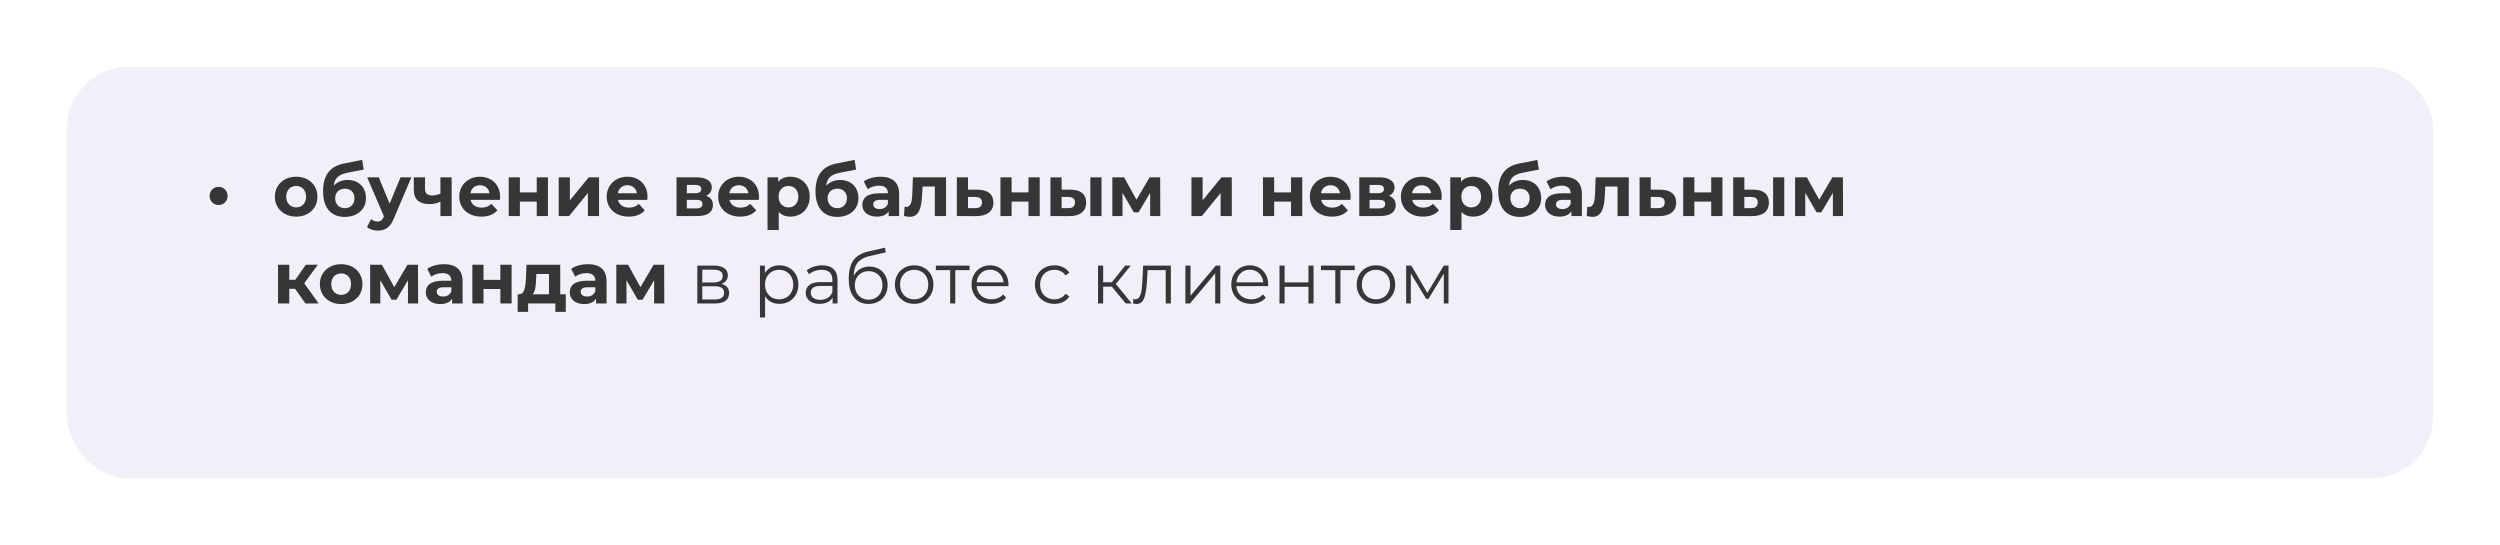 <?xml version="1.0" encoding="UTF-8"?> <svg xmlns="http://www.w3.org/2000/svg" width="486" height="106" viewBox="0 0 486 106" fill="none"> <g filter="url(#filter0_d_618_239)"> <rect x="13" y="5" width="460" height="80" rx="12" fill="#F3EFF8"></rect> </g> <path d="M42.497 39.858C41.531 39.858 40.747 39.102 40.747 38.08C40.747 37.058 41.531 36.316 42.497 36.316C43.449 36.316 44.247 37.058 44.247 38.08C44.247 39.102 43.449 39.858 42.497 39.858ZM57.578 42.112C55.184 42.112 53.434 40.502 53.434 38.234C53.434 35.966 55.184 34.356 57.578 34.356C59.972 34.356 61.708 35.966 61.708 38.234C61.708 40.502 59.972 42.112 57.578 42.112ZM57.578 40.32C58.67 40.32 59.496 39.536 59.496 38.234C59.496 36.932 58.67 36.148 57.578 36.148C56.486 36.148 55.646 36.932 55.646 38.234C55.646 39.536 56.486 40.32 57.578 40.32ZM67.564 34.986C69.734 34.986 71.148 36.4 71.148 38.514C71.148 40.712 69.426 42.168 67.032 42.168C64.47 42.168 62.804 40.53 62.804 37.184C62.804 34.188 64.064 32.354 66.822 31.794L70.406 31.08L70.7 32.956L67.536 33.586C65.814 33.922 65.044 34.65 64.89 36.092C65.534 35.392 66.458 34.986 67.564 34.986ZM67.046 40.474C68.194 40.474 68.908 39.634 68.908 38.542C68.908 37.394 68.166 36.68 67.046 36.68C65.926 36.68 65.156 37.394 65.156 38.542C65.156 39.676 65.94 40.474 67.046 40.474ZM77.871 34.468H79.971L76.569 42.462C75.841 44.282 74.805 44.828 73.447 44.828C72.677 44.828 71.837 44.576 71.347 44.142L72.145 42.588C72.481 42.882 72.943 43.064 73.377 43.064C73.979 43.064 74.315 42.798 74.609 42.126L74.637 42.056L71.375 34.468H73.629L75.743 39.578L77.871 34.468ZM85.617 34.468H87.801V42H85.617V39.2C85.029 39.494 84.343 39.676 83.517 39.676C81.529 39.676 80.437 38.808 80.437 36.834V34.468H82.621V36.694C82.621 37.632 83.139 37.996 84.007 37.996C84.581 37.996 85.127 37.87 85.617 37.632V34.468ZM97.22 38.262C97.22 38.43 97.192 38.668 97.178 38.85H91.48C91.69 39.788 92.488 40.362 93.636 40.362C94.434 40.362 95.008 40.124 95.526 39.634L96.688 40.894C95.988 41.692 94.938 42.112 93.58 42.112C90.976 42.112 89.282 40.474 89.282 38.234C89.282 35.98 91.004 34.356 93.3 34.356C95.512 34.356 97.22 35.84 97.22 38.262ZM93.314 36.008C92.32 36.008 91.606 36.61 91.452 37.576H95.162C95.008 36.624 94.294 36.008 93.314 36.008ZM98.894 42V34.468H101.064V37.408H104.34V34.468H106.524V42H104.34V39.186H101.064V42H98.894ZM108.614 42V34.468H110.784V38.948L114.452 34.468H116.454V42H114.284V37.52L110.63 42H108.614ZM125.876 38.262C125.876 38.43 125.848 38.668 125.834 38.85H120.136C120.346 39.788 121.144 40.362 122.292 40.362C123.09 40.362 123.664 40.124 124.182 39.634L125.344 40.894C124.644 41.692 123.594 42.112 122.236 42.112C119.632 42.112 117.938 40.474 117.938 38.234C117.938 35.98 119.66 34.356 121.956 34.356C124.168 34.356 125.876 35.84 125.876 38.262ZM121.97 36.008C120.976 36.008 120.262 36.61 120.108 37.576H123.818C123.664 36.624 122.95 36.008 121.97 36.008ZM137.269 38.066C138.151 38.36 138.599 38.962 138.599 39.858C138.599 41.188 137.605 42 135.533 42H131.515V34.468H135.365C137.255 34.468 138.375 35.182 138.375 36.414C138.375 37.17 137.969 37.744 137.269 38.066ZM133.517 35.952V37.562H135.169C135.925 37.562 136.317 37.282 136.317 36.75C136.317 36.204 135.925 35.952 135.169 35.952H133.517ZM135.351 40.516C136.149 40.516 136.555 40.25 136.555 39.69C136.555 39.116 136.191 38.85 135.393 38.85H133.517V40.516H135.351ZM147.546 38.262C147.546 38.43 147.518 38.668 147.504 38.85H141.806C142.016 39.788 142.814 40.362 143.962 40.362C144.76 40.362 145.334 40.124 145.852 39.634L147.014 40.894C146.314 41.692 145.264 42.112 143.906 42.112C141.302 42.112 139.608 40.474 139.608 38.234C139.608 35.98 141.33 34.356 143.626 34.356C145.838 34.356 147.546 35.84 147.546 38.262ZM143.64 36.008C142.646 36.008 141.932 36.61 141.778 37.576H145.488C145.334 36.624 144.62 36.008 143.64 36.008ZM153.658 34.356C155.772 34.356 157.41 35.868 157.41 38.234C157.41 40.6 155.772 42.112 153.658 42.112C152.72 42.112 151.95 41.818 151.39 41.202V44.716H149.206V34.468H151.292V35.336C151.838 34.678 152.65 34.356 153.658 34.356ZM153.28 40.32C154.372 40.32 155.198 39.536 155.198 38.234C155.198 36.932 154.372 36.148 153.28 36.148C152.188 36.148 151.362 36.932 151.362 38.234C151.362 39.536 152.188 40.32 153.28 40.32ZM163.295 34.986C165.465 34.986 166.879 36.4 166.879 38.514C166.879 40.712 165.157 42.168 162.763 42.168C160.201 42.168 158.535 40.53 158.535 37.184C158.535 34.188 159.795 32.354 162.553 31.794L166.137 31.08L166.431 32.956L163.267 33.586C161.545 33.922 160.775 34.65 160.621 36.092C161.265 35.392 162.189 34.986 163.295 34.986ZM162.777 40.474C163.925 40.474 164.639 39.634 164.639 38.542C164.639 37.394 163.897 36.68 162.777 36.68C161.657 36.68 160.887 37.394 160.887 38.542C160.887 39.676 161.671 40.474 162.777 40.474ZM171.164 34.356C173.46 34.356 174.79 35.42 174.79 37.702V42H172.746V41.062C172.34 41.748 171.556 42.112 170.45 42.112C168.686 42.112 167.636 41.132 167.636 39.83C167.636 38.5 168.574 37.576 170.87 37.576H172.606C172.606 36.638 172.046 36.092 170.87 36.092C170.072 36.092 169.245 36.358 168.7 36.792L167.916 35.266C168.742 34.678 169.96 34.356 171.164 34.356ZM170.996 40.642C171.724 40.642 172.354 40.306 172.606 39.62V38.85H171.108C170.086 38.85 169.764 39.228 169.764 39.732C169.764 40.278 170.226 40.642 170.996 40.642ZM177.471 34.468H183.911V42H181.727V36.26H179.347L179.277 37.59C179.165 40.278 178.731 42.154 176.869 42.154C176.533 42.154 176.169 42.098 175.735 41.986L175.847 40.194C175.959 40.208 176.071 40.222 176.169 40.222C177.205 40.222 177.289 38.92 177.359 37.492L177.471 34.468ZM190.085 36.876C192.059 36.89 193.123 37.8 193.123 39.382C193.123 41.048 191.891 42.014 189.791 42.014L186.011 42V34.468H188.181V36.876H190.085ZM189.595 40.46C190.435 40.474 190.897 40.096 190.897 39.354C190.897 38.612 190.435 38.304 189.595 38.29L188.181 38.276V40.46H189.595ZM194.488 42V34.468H196.658V37.408H199.934V34.468H202.118V42H199.934V39.186H196.658V42H194.488ZM208.17 36.876C210.144 36.89 211.152 37.8 211.152 39.382C211.152 41.048 209.976 42.014 207.876 42.014L204.208 42V34.468H206.378V36.876H208.17ZM211.964 42V34.468H214.134V42H211.964ZM207.68 40.46C208.52 40.474 208.982 40.096 208.982 39.354C208.982 38.612 208.52 38.304 207.68 38.29L206.378 38.276V40.46H207.68ZM225.563 42H223.589V37.492L221.335 41.272H220.411L218.213 37.478V42H216.239V34.468H218.521L220.929 38.822L223.491 34.468H225.535L225.563 42ZM231.62 42V34.468H233.79V38.948L237.458 34.468H239.46V42H237.29V37.52L233.636 42H231.62ZM245.525 42V34.468H247.695V37.408H250.971V34.468H253.155V42H250.971V39.186H247.695V42H245.525ZM262.567 38.262C262.567 38.43 262.539 38.668 262.525 38.85H256.827C257.037 39.788 257.835 40.362 258.983 40.362C259.781 40.362 260.355 40.124 260.873 39.634L262.035 40.894C261.335 41.692 260.285 42.112 258.927 42.112C256.323 42.112 254.629 40.474 254.629 38.234C254.629 35.98 256.351 34.356 258.647 34.356C260.859 34.356 262.567 35.84 262.567 38.262ZM258.661 36.008C257.667 36.008 256.953 36.61 256.799 37.576H260.509C260.355 36.624 259.641 36.008 258.661 36.008ZM269.995 38.066C270.877 38.36 271.325 38.962 271.325 39.858C271.325 41.188 270.331 42 268.259 42H264.241V34.468H268.091C269.981 34.468 271.101 35.182 271.101 36.414C271.101 37.17 270.695 37.744 269.995 38.066ZM266.243 35.952V37.562H267.895C268.651 37.562 269.043 37.282 269.043 36.75C269.043 36.204 268.651 35.952 267.895 35.952H266.243ZM268.077 40.516C268.875 40.516 269.281 40.25 269.281 39.69C269.281 39.116 268.917 38.85 268.119 38.85H266.243V40.516H268.077ZM280.272 38.262C280.272 38.43 280.244 38.668 280.23 38.85H274.532C274.742 39.788 275.54 40.362 276.688 40.362C277.486 40.362 278.06 40.124 278.578 39.634L279.74 40.894C279.04 41.692 277.99 42.112 276.632 42.112C274.028 42.112 272.334 40.474 272.334 38.234C272.334 35.98 274.056 34.356 276.352 34.356C278.564 34.356 280.272 35.84 280.272 38.262ZM276.366 36.008C275.372 36.008 274.658 36.61 274.504 37.576H278.214C278.06 36.624 277.346 36.008 276.366 36.008ZM286.384 34.356C288.498 34.356 290.136 35.868 290.136 38.234C290.136 40.6 288.498 42.112 286.384 42.112C285.446 42.112 284.676 41.818 284.116 41.202V44.716H281.932V34.468H284.018V35.336C284.564 34.678 285.376 34.356 286.384 34.356ZM286.006 40.32C287.098 40.32 287.924 39.536 287.924 38.234C287.924 36.932 287.098 36.148 286.006 36.148C284.914 36.148 284.088 36.932 284.088 38.234C284.088 39.536 284.914 40.32 286.006 40.32ZM296.021 34.986C298.191 34.986 299.605 36.4 299.605 38.514C299.605 40.712 297.883 42.168 295.489 42.168C292.927 42.168 291.261 40.53 291.261 37.184C291.261 34.188 292.521 32.354 295.279 31.794L298.863 31.08L299.157 32.956L295.993 33.586C294.271 33.922 293.501 34.65 293.347 36.092C293.991 35.392 294.915 34.986 296.021 34.986ZM295.503 40.474C296.651 40.474 297.365 39.634 297.365 38.542C297.365 37.394 296.623 36.68 295.503 36.68C294.383 36.68 293.613 37.394 293.613 38.542C293.613 39.676 294.397 40.474 295.503 40.474ZM303.89 34.356C306.186 34.356 307.516 35.42 307.516 37.702V42H305.472V41.062C305.066 41.748 304.282 42.112 303.176 42.112C301.412 42.112 300.362 41.132 300.362 39.83C300.362 38.5 301.3 37.576 303.596 37.576H305.332C305.332 36.638 304.772 36.092 303.596 36.092C302.798 36.092 301.972 36.358 301.426 36.792L300.642 35.266C301.468 34.678 302.686 34.356 303.89 34.356ZM303.722 40.642C304.45 40.642 305.08 40.306 305.332 39.62V38.85H303.834C302.812 38.85 302.49 39.228 302.49 39.732C302.49 40.278 302.952 40.642 303.722 40.642ZM310.197 34.468H316.637V42H314.453V36.26H312.073L312.003 37.59C311.891 40.278 311.457 42.154 309.595 42.154C309.259 42.154 308.895 42.098 308.461 41.986L308.573 40.194C308.685 40.208 308.797 40.222 308.895 40.222C309.931 40.222 310.015 38.92 310.085 37.492L310.197 34.468ZM322.812 36.876C324.786 36.89 325.85 37.8 325.85 39.382C325.85 41.048 324.618 42.014 322.518 42.014L318.738 42V34.468H320.908V36.876H322.812ZM322.322 40.46C323.162 40.474 323.624 40.096 323.624 39.354C323.624 38.612 323.162 38.304 322.322 38.29L320.908 38.276V40.46H322.322ZM327.214 42V34.468H329.384V37.408H332.66V34.468H334.844V42H332.66V39.186H329.384V42H327.214ZM340.897 36.876C342.871 36.89 343.879 37.8 343.879 39.382C343.879 41.048 342.703 42.014 340.603 42.014L336.935 42V34.468H339.105V36.876H340.897ZM344.691 42V34.468H346.861V42H344.691ZM340.407 40.46C341.247 40.474 341.709 40.096 341.709 39.354C341.709 38.612 341.247 38.304 340.407 38.29L339.105 38.276V40.46H340.407ZM358.29 42H356.316V37.492L354.062 41.272H353.138L350.94 37.478V42H348.966V34.468H351.248L353.656 38.822L356.218 34.468H358.262L358.29 42ZM59.384 59L57.368 56.144H56.234V59H54.05V51.468H56.234V54.394H57.41L59.454 51.468H61.778L59.146 55.08L61.96 59H59.384ZM66.328 59.112C63.934 59.112 62.184 57.502 62.184 55.234C62.184 52.966 63.934 51.356 66.328 51.356C68.722 51.356 70.458 52.966 70.458 55.234C70.458 57.502 68.722 59.112 66.328 59.112ZM66.328 57.32C67.42 57.32 68.246 56.536 68.246 55.234C68.246 53.932 67.42 53.148 66.328 53.148C65.236 53.148 64.396 53.932 64.396 55.234C64.396 56.536 65.236 57.32 66.328 57.32ZM81.284 59H79.31V54.492L77.056 58.272H76.132L73.934 54.478V59H71.96V51.468H74.242L76.65 55.822L79.212 51.468H81.256L81.284 59ZM86.302 51.356C88.598 51.356 89.928 52.42 89.928 54.702V59H87.884V58.062C87.478 58.748 86.694 59.112 85.588 59.112C83.824 59.112 82.774 58.132 82.774 56.83C82.774 55.5 83.712 54.576 86.008 54.576H87.744C87.744 53.638 87.184 53.092 86.008 53.092C85.21 53.092 84.384 53.358 83.838 53.792L83.054 52.266C83.88 51.678 85.098 51.356 86.302 51.356ZM86.134 57.642C86.862 57.642 87.492 57.306 87.744 56.62V55.85H86.246C85.224 55.85 84.902 56.228 84.902 56.732C84.902 57.278 85.364 57.642 86.134 57.642ZM91.825 59V51.468H93.995V54.408H97.271V51.468H99.455V59H97.271V56.186H93.995V59H91.825ZM108.91 57.208H109.988V60.624H107.958V59H102.666V60.624H100.636V57.208H100.944C101.98 57.18 102.162 55.71 102.246 54.072L102.344 51.468H108.91V57.208ZM104.22 54.226C104.178 55.5 104.08 56.648 103.548 57.208H106.726V53.26H104.262L104.22 54.226ZM114.289 51.356C116.585 51.356 117.915 52.42 117.915 54.702V59H115.871V58.062C115.465 58.748 114.681 59.112 113.575 59.112C111.811 59.112 110.761 58.132 110.761 56.83C110.761 55.5 111.699 54.576 113.995 54.576H115.731C115.731 53.638 115.171 53.092 113.995 53.092C113.197 53.092 112.37 53.358 111.825 53.792L111.041 52.266C111.867 51.678 113.085 51.356 114.289 51.356ZM114.121 57.642C114.849 57.642 115.479 57.306 115.731 56.62V55.85H114.233C113.211 55.85 112.889 56.228 112.889 56.732C112.889 57.278 113.351 57.642 114.121 57.642ZM129.136 59H127.162V54.492L124.908 58.272H123.984L121.786 54.478V59H119.812V51.468H122.094L124.502 55.822L127.064 51.468H129.108L129.136 59ZM140.247 55.192C141.245 55.425 141.745 56.027 141.745 56.998C141.745 57.642 141.507 58.137 141.031 58.482C140.555 58.827 139.845 59 138.903 59H135.557V51.636H138.805C139.645 51.636 140.303 51.799 140.779 52.126C141.255 52.453 141.493 52.919 141.493 53.526C141.493 53.927 141.381 54.273 141.157 54.562C140.942 54.842 140.639 55.052 140.247 55.192ZM136.523 54.912H138.735C139.304 54.912 139.738 54.805 140.037 54.59C140.345 54.375 140.499 54.063 140.499 53.652C140.499 53.241 140.345 52.933 140.037 52.728C139.738 52.523 139.304 52.42 138.735 52.42H136.523V54.912ZM138.861 58.216C139.495 58.216 139.971 58.113 140.289 57.908C140.606 57.703 140.765 57.381 140.765 56.942C140.765 56.503 140.62 56.181 140.331 55.976C140.041 55.761 139.584 55.654 138.959 55.654H136.523V58.216H138.861ZM151.532 51.58C152.223 51.58 152.848 51.739 153.408 52.056C153.968 52.364 154.407 52.803 154.724 53.372C155.042 53.941 155.2 54.59 155.2 55.318C155.2 56.055 155.042 56.709 154.724 57.278C154.407 57.847 153.968 58.291 153.408 58.608C152.858 58.916 152.232 59.07 151.532 59.07C150.935 59.07 150.394 58.949 149.908 58.706C149.432 58.454 149.04 58.09 148.732 57.614V61.716H147.738V51.636H148.69V53.092C148.989 52.607 149.381 52.233 149.866 51.972C150.361 51.711 150.916 51.58 151.532 51.58ZM151.462 58.188C151.976 58.188 152.442 58.071 152.862 57.838C153.282 57.595 153.609 57.255 153.842 56.816C154.085 56.377 154.206 55.878 154.206 55.318C154.206 54.758 154.085 54.263 153.842 53.834C153.609 53.395 153.282 53.055 152.862 52.812C152.442 52.569 151.976 52.448 151.462 52.448C150.94 52.448 150.468 52.569 150.048 52.812C149.638 53.055 149.311 53.395 149.068 53.834C148.835 54.263 148.718 54.758 148.718 55.318C148.718 55.878 148.835 56.377 149.068 56.816C149.311 57.255 149.638 57.595 150.048 57.838C150.468 58.071 150.94 58.188 151.462 58.188ZM159.829 51.58C160.79 51.58 161.528 51.823 162.041 52.308C162.554 52.784 162.811 53.493 162.811 54.436V59H161.859V57.852C161.635 58.235 161.304 58.533 160.865 58.748C160.436 58.963 159.922 59.07 159.325 59.07C158.504 59.07 157.85 58.874 157.365 58.482C156.88 58.09 156.637 57.572 156.637 56.928C156.637 56.303 156.861 55.799 157.309 55.416C157.766 55.033 158.49 54.842 159.479 54.842H161.817V54.394C161.817 53.759 161.64 53.279 161.285 52.952C160.93 52.616 160.412 52.448 159.731 52.448C159.264 52.448 158.816 52.527 158.387 52.686C157.958 52.835 157.589 53.045 157.281 53.316L156.833 52.574C157.206 52.257 157.654 52.014 158.177 51.846C158.7 51.669 159.25 51.58 159.829 51.58ZM159.479 58.286C160.039 58.286 160.52 58.16 160.921 57.908C161.322 57.647 161.621 57.273 161.817 56.788V55.584H159.507C158.247 55.584 157.617 56.023 157.617 56.9C157.617 57.329 157.78 57.67 158.107 57.922C158.434 58.165 158.891 58.286 159.479 58.286ZM169.027 51.818C169.708 51.818 170.315 51.972 170.847 52.28C171.388 52.579 171.808 53.003 172.107 53.554C172.406 54.095 172.555 54.716 172.555 55.416C172.555 56.135 172.396 56.774 172.079 57.334C171.771 57.885 171.337 58.314 170.777 58.622C170.217 58.93 169.573 59.084 168.845 59.084C167.622 59.084 166.675 58.655 166.003 57.796C165.331 56.937 164.995 55.752 164.995 54.24C164.995 52.663 165.294 51.454 165.891 50.614C166.498 49.774 167.44 49.205 168.719 48.906L172.023 48.15L172.191 49.06L169.083 49.774C168.028 50.007 167.254 50.423 166.759 51.02C166.264 51.608 165.994 52.481 165.947 53.638C166.246 53.069 166.661 52.625 167.193 52.308C167.725 51.981 168.336 51.818 169.027 51.818ZM168.873 58.258C169.386 58.258 169.844 58.141 170.245 57.908C170.656 57.665 170.973 57.329 171.197 56.9C171.43 56.471 171.547 55.985 171.547 55.444C171.547 54.903 171.435 54.427 171.211 54.016C170.987 53.605 170.67 53.288 170.259 53.064C169.858 52.831 169.396 52.714 168.873 52.714C168.35 52.714 167.884 52.831 167.473 53.064C167.072 53.288 166.754 53.605 166.521 54.016C166.297 54.427 166.185 54.903 166.185 55.444C166.185 55.985 166.297 56.471 166.521 56.9C166.754 57.329 167.076 57.665 167.487 57.908C167.898 58.141 168.36 58.258 168.873 58.258ZM177.723 59.07C177.014 59.07 176.375 58.911 175.805 58.594C175.236 58.267 174.788 57.819 174.461 57.25C174.135 56.681 173.971 56.037 173.971 55.318C173.971 54.599 174.135 53.955 174.461 53.386C174.788 52.817 175.236 52.373 175.805 52.056C176.375 51.739 177.014 51.58 177.723 51.58C178.433 51.58 179.072 51.739 179.641 52.056C180.211 52.373 180.654 52.817 180.971 53.386C181.298 53.955 181.461 54.599 181.461 55.318C181.461 56.037 181.298 56.681 180.971 57.25C180.654 57.819 180.211 58.267 179.641 58.594C179.072 58.911 178.433 59.07 177.723 59.07ZM177.723 58.188C178.246 58.188 178.713 58.071 179.123 57.838C179.543 57.595 179.87 57.255 180.103 56.816C180.337 56.377 180.453 55.878 180.453 55.318C180.453 54.758 180.337 54.259 180.103 53.82C179.87 53.381 179.543 53.045 179.123 52.812C178.713 52.569 178.246 52.448 177.723 52.448C177.201 52.448 176.729 52.569 176.309 52.812C175.899 53.045 175.572 53.381 175.329 53.82C175.096 54.259 174.979 54.758 174.979 55.318C174.979 55.878 175.096 56.377 175.329 56.816C175.572 57.255 175.899 57.595 176.309 57.838C176.729 58.071 177.201 58.188 177.723 58.188ZM188.492 52.518H185.706V59H184.712V52.518H181.926V51.636H188.492V52.518ZM196.028 55.626H189.868C189.924 56.391 190.218 57.012 190.75 57.488C191.282 57.955 191.954 58.188 192.766 58.188C193.223 58.188 193.643 58.109 194.026 57.95C194.408 57.782 194.74 57.539 195.02 57.222L195.58 57.866C195.253 58.258 194.842 58.557 194.348 58.762C193.862 58.967 193.326 59.07 192.738 59.07C191.982 59.07 191.31 58.911 190.722 58.594C190.143 58.267 189.69 57.819 189.364 57.25C189.037 56.681 188.874 56.037 188.874 55.318C188.874 54.599 189.028 53.955 189.336 53.386C189.653 52.817 190.082 52.373 190.624 52.056C191.174 51.739 191.79 51.58 192.472 51.58C193.153 51.58 193.764 51.739 194.306 52.056C194.847 52.373 195.272 52.817 195.58 53.386C195.888 53.946 196.042 54.59 196.042 55.318L196.028 55.626ZM192.472 52.434C191.762 52.434 191.165 52.663 190.68 53.12C190.204 53.568 189.933 54.156 189.868 54.884H195.09C195.024 54.156 194.749 53.568 194.264 53.12C193.788 52.663 193.19 52.434 192.472 52.434ZM204.986 59.07C204.258 59.07 203.605 58.911 203.026 58.594C202.457 58.277 202.009 57.833 201.682 57.264C201.356 56.685 201.192 56.037 201.192 55.318C201.192 54.599 201.356 53.955 201.682 53.386C202.009 52.817 202.457 52.373 203.026 52.056C203.605 51.739 204.258 51.58 204.986 51.58C205.621 51.58 206.186 51.706 206.68 51.958C207.184 52.201 207.581 52.56 207.87 53.036L207.128 53.54C206.886 53.176 206.578 52.905 206.204 52.728C205.831 52.541 205.425 52.448 204.986 52.448C204.454 52.448 203.974 52.569 203.544 52.812C203.124 53.045 202.793 53.381 202.55 53.82C202.317 54.259 202.2 54.758 202.2 55.318C202.2 55.887 202.317 56.391 202.55 56.83C202.793 57.259 203.124 57.595 203.544 57.838C203.974 58.071 204.454 58.188 204.986 58.188C205.425 58.188 205.831 58.099 206.204 57.922C206.578 57.745 206.886 57.474 207.128 57.11L207.87 57.614C207.581 58.09 207.184 58.454 206.68 58.706C206.176 58.949 205.612 59.07 204.986 59.07ZM216.133 55.724H214.453V59H213.459V51.636H214.453V54.87H216.147L218.737 51.636H219.815L216.917 55.206L220.025 59H218.849L216.133 55.724ZM227.614 51.636V59H226.62V52.518H223.092L222.994 54.338C222.919 55.869 222.742 57.045 222.462 57.866C222.182 58.687 221.682 59.098 220.964 59.098C220.768 59.098 220.53 59.061 220.25 58.986L220.32 58.132C220.488 58.169 220.604 58.188 220.67 58.188C221.052 58.188 221.342 58.011 221.538 57.656C221.734 57.301 221.864 56.863 221.93 56.34C221.995 55.817 222.051 55.127 222.098 54.268L222.224 51.636H227.614ZM230.439 51.636H231.433V57.488L236.347 51.636H237.229V59H236.235V53.148L231.335 59H230.439V51.636ZM246.518 55.626H240.358C240.414 56.391 240.708 57.012 241.24 57.488C241.772 57.955 242.444 58.188 243.256 58.188C243.713 58.188 244.133 58.109 244.516 57.95C244.899 57.782 245.23 57.539 245.51 57.222L246.07 57.866C245.743 58.258 245.333 58.557 244.838 58.762C244.353 58.967 243.816 59.07 243.228 59.07C242.472 59.07 241.8 58.911 241.212 58.594C240.633 58.267 240.181 57.819 239.854 57.25C239.527 56.681 239.364 56.037 239.364 55.318C239.364 54.599 239.518 53.955 239.826 53.386C240.143 52.817 240.573 52.373 241.114 52.056C241.665 51.739 242.281 51.58 242.962 51.58C243.643 51.58 244.255 51.739 244.796 52.056C245.337 52.373 245.762 52.817 246.07 53.386C246.378 53.946 246.532 54.59 246.532 55.318L246.518 55.626ZM242.962 52.434C242.253 52.434 241.655 52.663 241.17 53.12C240.694 53.568 240.423 54.156 240.358 54.884H245.58C245.515 54.156 245.239 53.568 244.754 53.12C244.278 52.663 243.681 52.434 242.962 52.434ZM248.732 51.636H249.726V54.898H254.36V51.636H255.354V59H254.36V55.752H249.726V59H248.732V51.636ZM263.36 52.518H260.574V59H259.58V52.518H256.794V51.636H263.36V52.518ZM267.493 59.07C266.784 59.07 266.144 58.911 265.575 58.594C265.006 58.267 264.558 57.819 264.231 57.25C263.904 56.681 263.741 56.037 263.741 55.318C263.741 54.599 263.904 53.955 264.231 53.386C264.558 52.817 265.006 52.373 265.575 52.056C266.144 51.739 266.784 51.58 267.493 51.58C268.202 51.58 268.842 51.739 269.411 52.056C269.98 52.373 270.424 52.817 270.741 53.386C271.068 53.955 271.231 54.599 271.231 55.318C271.231 56.037 271.068 56.681 270.741 57.25C270.424 57.819 269.98 58.267 269.411 58.594C268.842 58.911 268.202 59.07 267.493 59.07ZM267.493 58.188C268.016 58.188 268.482 58.071 268.893 57.838C269.313 57.595 269.64 57.255 269.873 56.816C270.106 56.377 270.223 55.878 270.223 55.318C270.223 54.758 270.106 54.259 269.873 53.82C269.64 53.381 269.313 53.045 268.893 52.812C268.482 52.569 268.016 52.448 267.493 52.448C266.97 52.448 266.499 52.569 266.079 52.812C265.668 53.045 265.342 53.381 265.099 53.82C264.866 54.259 264.749 54.758 264.749 55.318C264.749 55.878 264.866 56.377 265.099 56.816C265.342 57.255 265.668 57.595 266.079 57.838C266.499 58.071 266.97 58.188 267.493 58.188ZM281.587 51.636V59H280.677V53.176L277.695 58.104H277.247L274.265 53.162V59H273.355V51.636H274.363L277.485 56.942L280.663 51.636H281.587Z" fill="#373636"></path> <defs> <filter id="filter0_d_618_239" x="0" y="0" width="486" height="106" filterUnits="userSpaceOnUse" color-interpolation-filters="sRGB"> <feFlood flood-opacity="0" result="BackgroundImageFix"></feFlood> <feColorMatrix in="SourceAlpha" type="matrix" values="0 0 0 0 0 0 0 0 0 0 0 0 0 0 0 0 0 0 127 0" result="hardAlpha"></feColorMatrix> <feOffset dy="8"></feOffset> <feGaussianBlur stdDeviation="6.5"></feGaussianBlur> <feComposite in2="hardAlpha" operator="out"></feComposite> <feColorMatrix type="matrix" values="0 0 0 0 0.514 0 0 0 0 0.503 0 0 0 0 0.529 0 0 0 0.35 0"></feColorMatrix> <feBlend mode="normal" in2="BackgroundImageFix" result="effect1_dropShadow_618_239"></feBlend> <feBlend mode="normal" in="SourceGraphic" in2="effect1_dropShadow_618_239" result="shape"></feBlend> </filter> </defs> </svg> 
